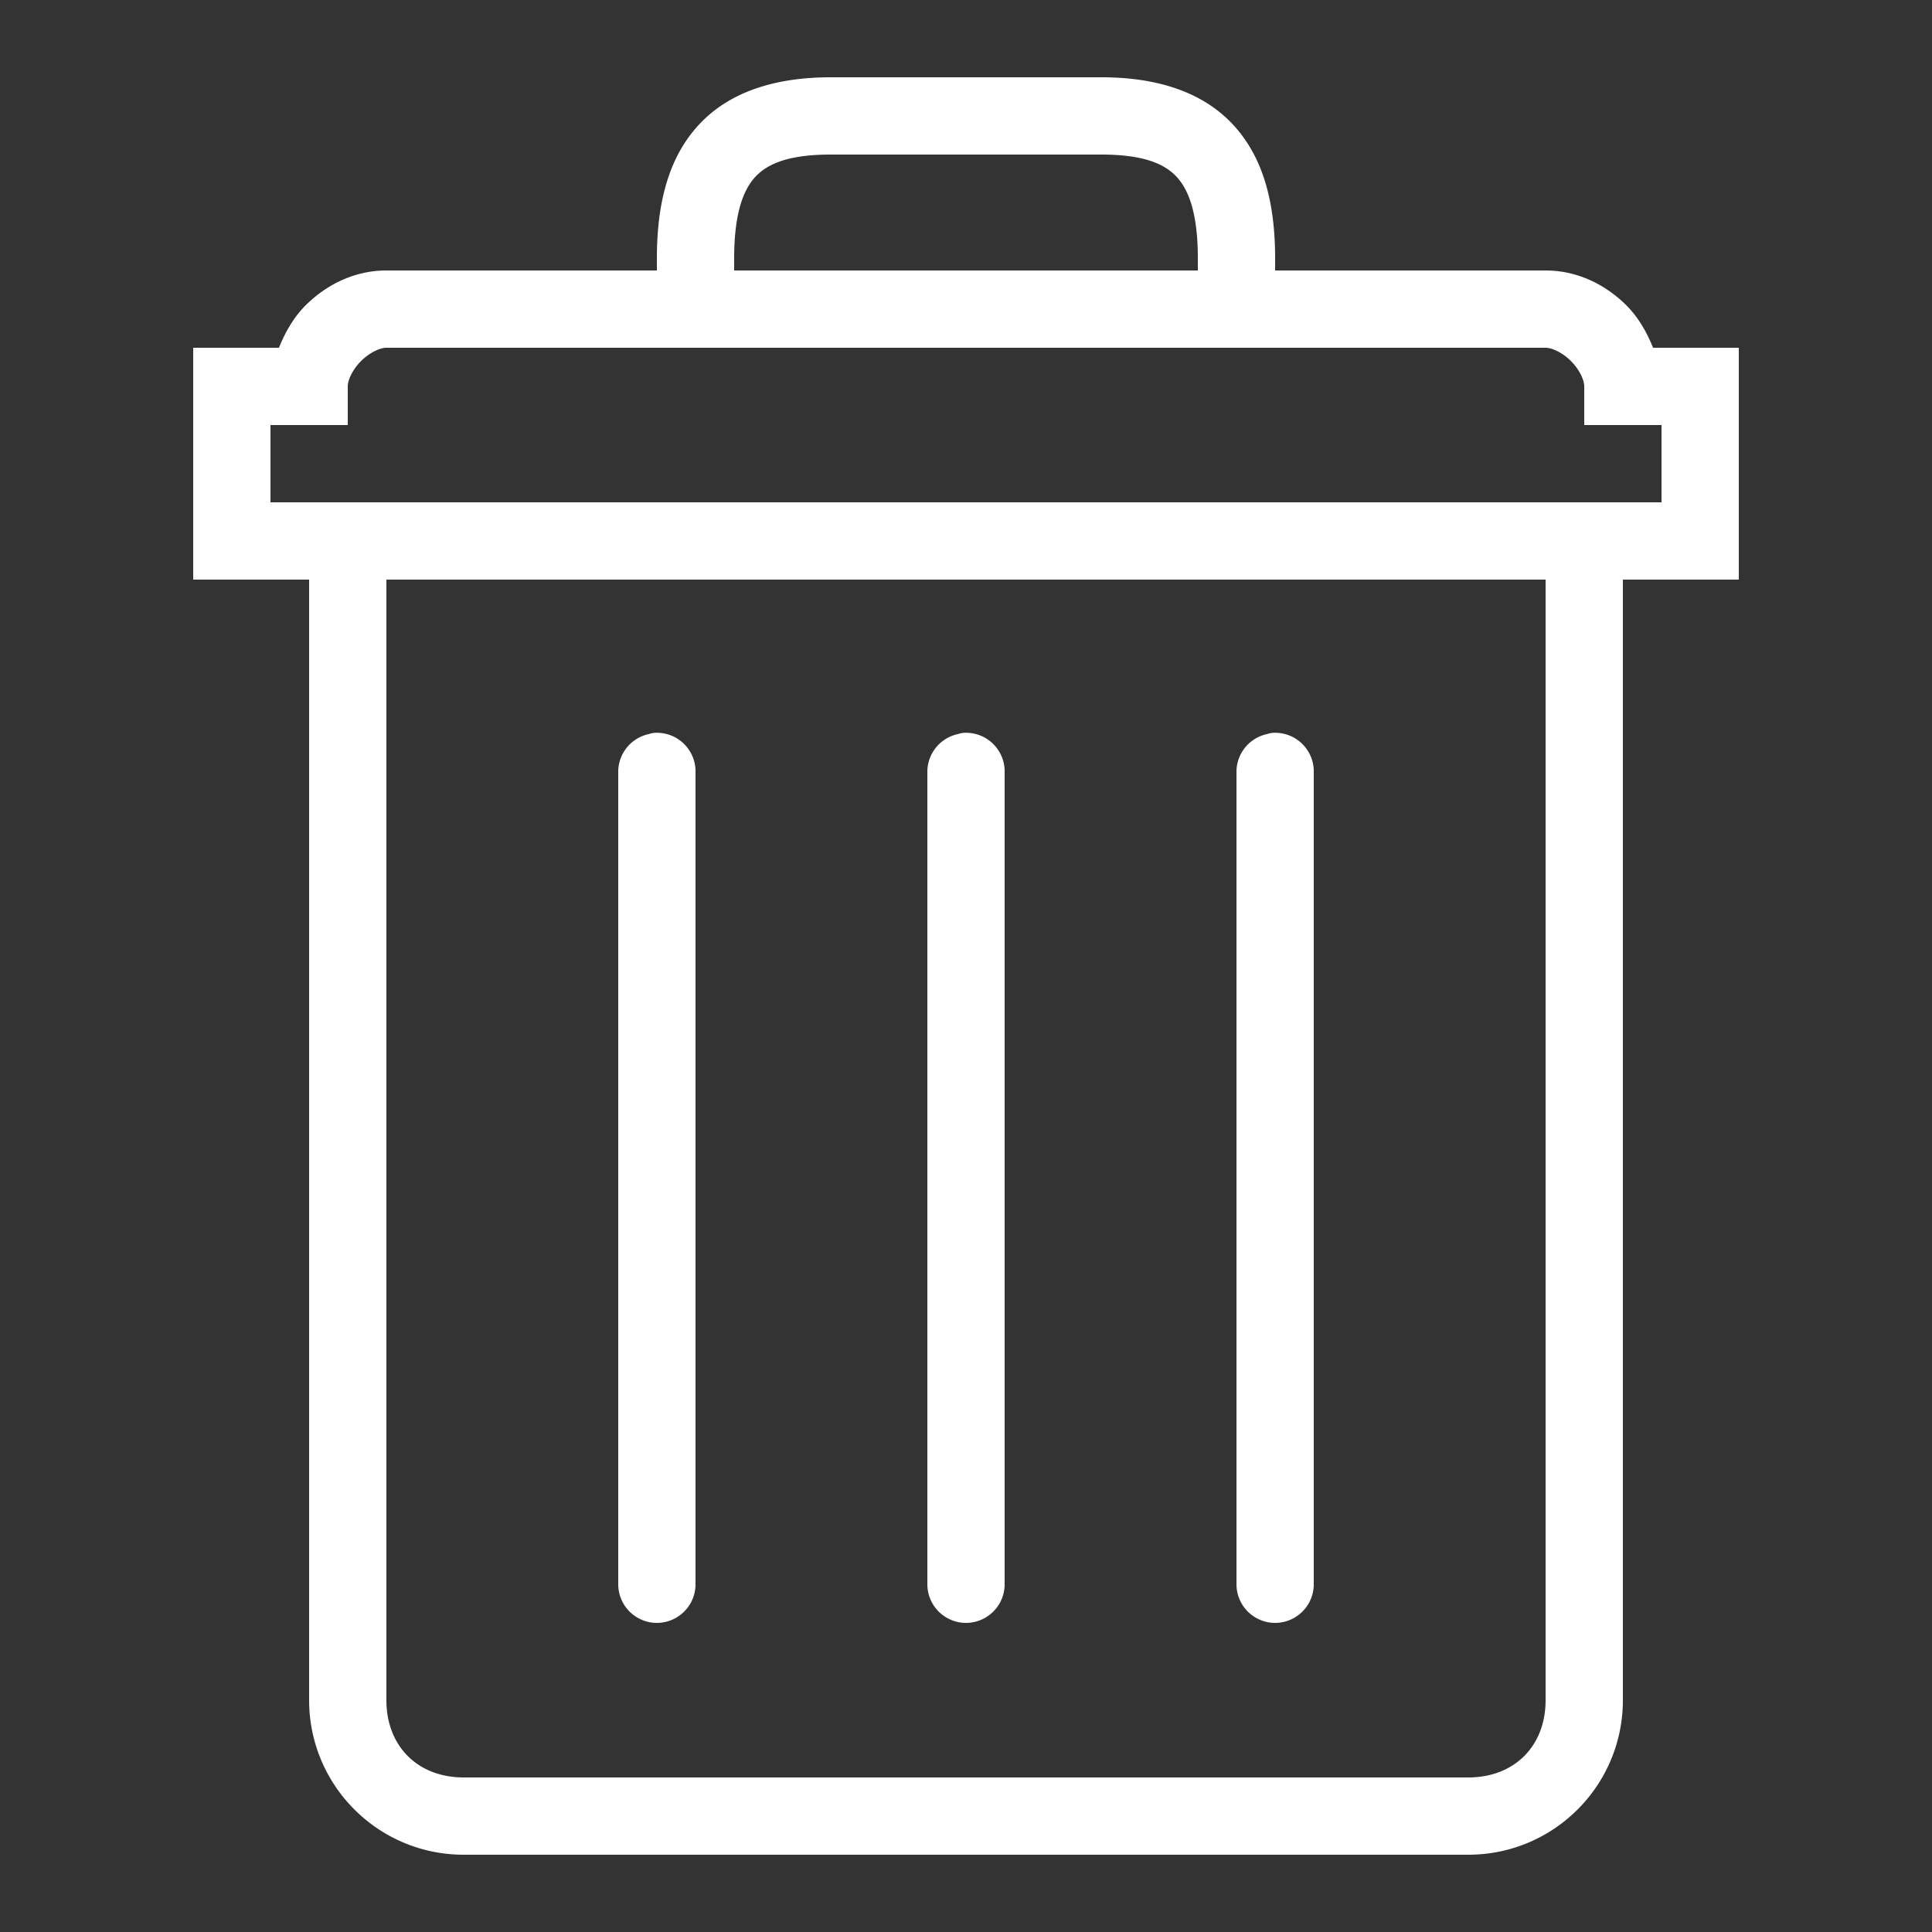 <svg xmlns="http://www.w3.org/2000/svg" viewBox="0 0 50 50" enable-background="new 0 0 50 50" style="fill: rgb(255, 255, 255);">
    <rect x="0" y="0" width="50" height="50" fill="#333333" stroke="none"/>
    <path style="text-indent:0;text-align:start;line-height:normal;text-transform:none;block-progression:tb;-inkscape-font-specification:Bitstream Vera Sans" d="M 21.5 2 C 20.147 2 18.945 2.332 18.125 3.188 C 17.305 4.043 17 5.246 17 6.688 L 17 7 L 10 7 C 9.167 7 8.438 7.374 7.906 7.906 C 7.604 8.208 7.383 8.592 7.219 9 L 6 9 L 5 9 L 5 10 L 5 14 L 5 15 L 6 15 L 8 15 L 8 44 C 8 46.21 9.79 48 12 48 L 38 48 C 40.21 48 42 46.21 42 44 L 42 15 L 44 15 L 45 15 L 45 14 L 45 10 L 45 9 L 44 9 L 42.781 9 C 42.617 8.592 42.396 8.208 42.094 7.906 C 41.562 7.374 40.833 7 40 7 L 33 7 L 33 6.688 C 33 5.246 32.695 4.043 31.875 3.188 C 31.055 2.332 29.853 2 28.5 2 L 21.5 2 z M 21.5 4 L 28.5 4 C 29.547 4 30.108 4.218 30.438 4.562 C 30.767 4.907 31 5.529 31 6.688 L 31 7 L 19 7 L 19 6.688 C 19 5.529 19.233 4.907 19.562 4.562 C 19.892 4.218 20.453 4 21.5 4 z M 10 9 L 40 9 C 40.167 9 40.438 9.126 40.656 9.344 C 40.874 9.562 41 9.833 41 10 L 41 11 L 42 11 L 43 11 L 43 13 L 7 13 L 7 11 L 8 11 L 9 11 L 9 10 C 9 9.833 9.126 9.562 9.344 9.344 C 9.562 9.126 9.833 9 10 9 z M 10 15 L 40 15 L 40 44 C 40 45.19 39.19 46 38 46 L 12 46 C 10.81 46 10 45.19 10 44 L 10 15 z M 16.906 18.969 A 1 1 0 0 0 16.781 19 A 1 1 0 0 0 16 20 L 16 41 A 1 1 0 1 0 18 41 L 18 20 A 1 1 0 0 0 16.906 18.969 z M 24.906 18.969 A 1 1 0 0 0 24.781 19 A 1 1 0 0 0 24 20 L 24 41 A 1 1 0 1 0 26 41 L 26 20 A 1 1 0 0 0 24.906 18.969 z M 32.906 18.969 A 1 1 0 0 0 32.781 19 A 1 1 0 0 0 32 20 L 32 41 A 1 1 0 1 0 34 41 L 34 20 A 1 1 0 0 0 32.906 18.969 z" color="#000" overflow="visible" enable-background="accumulate" font-family="Bitstream Vera Sans"/>
</svg>